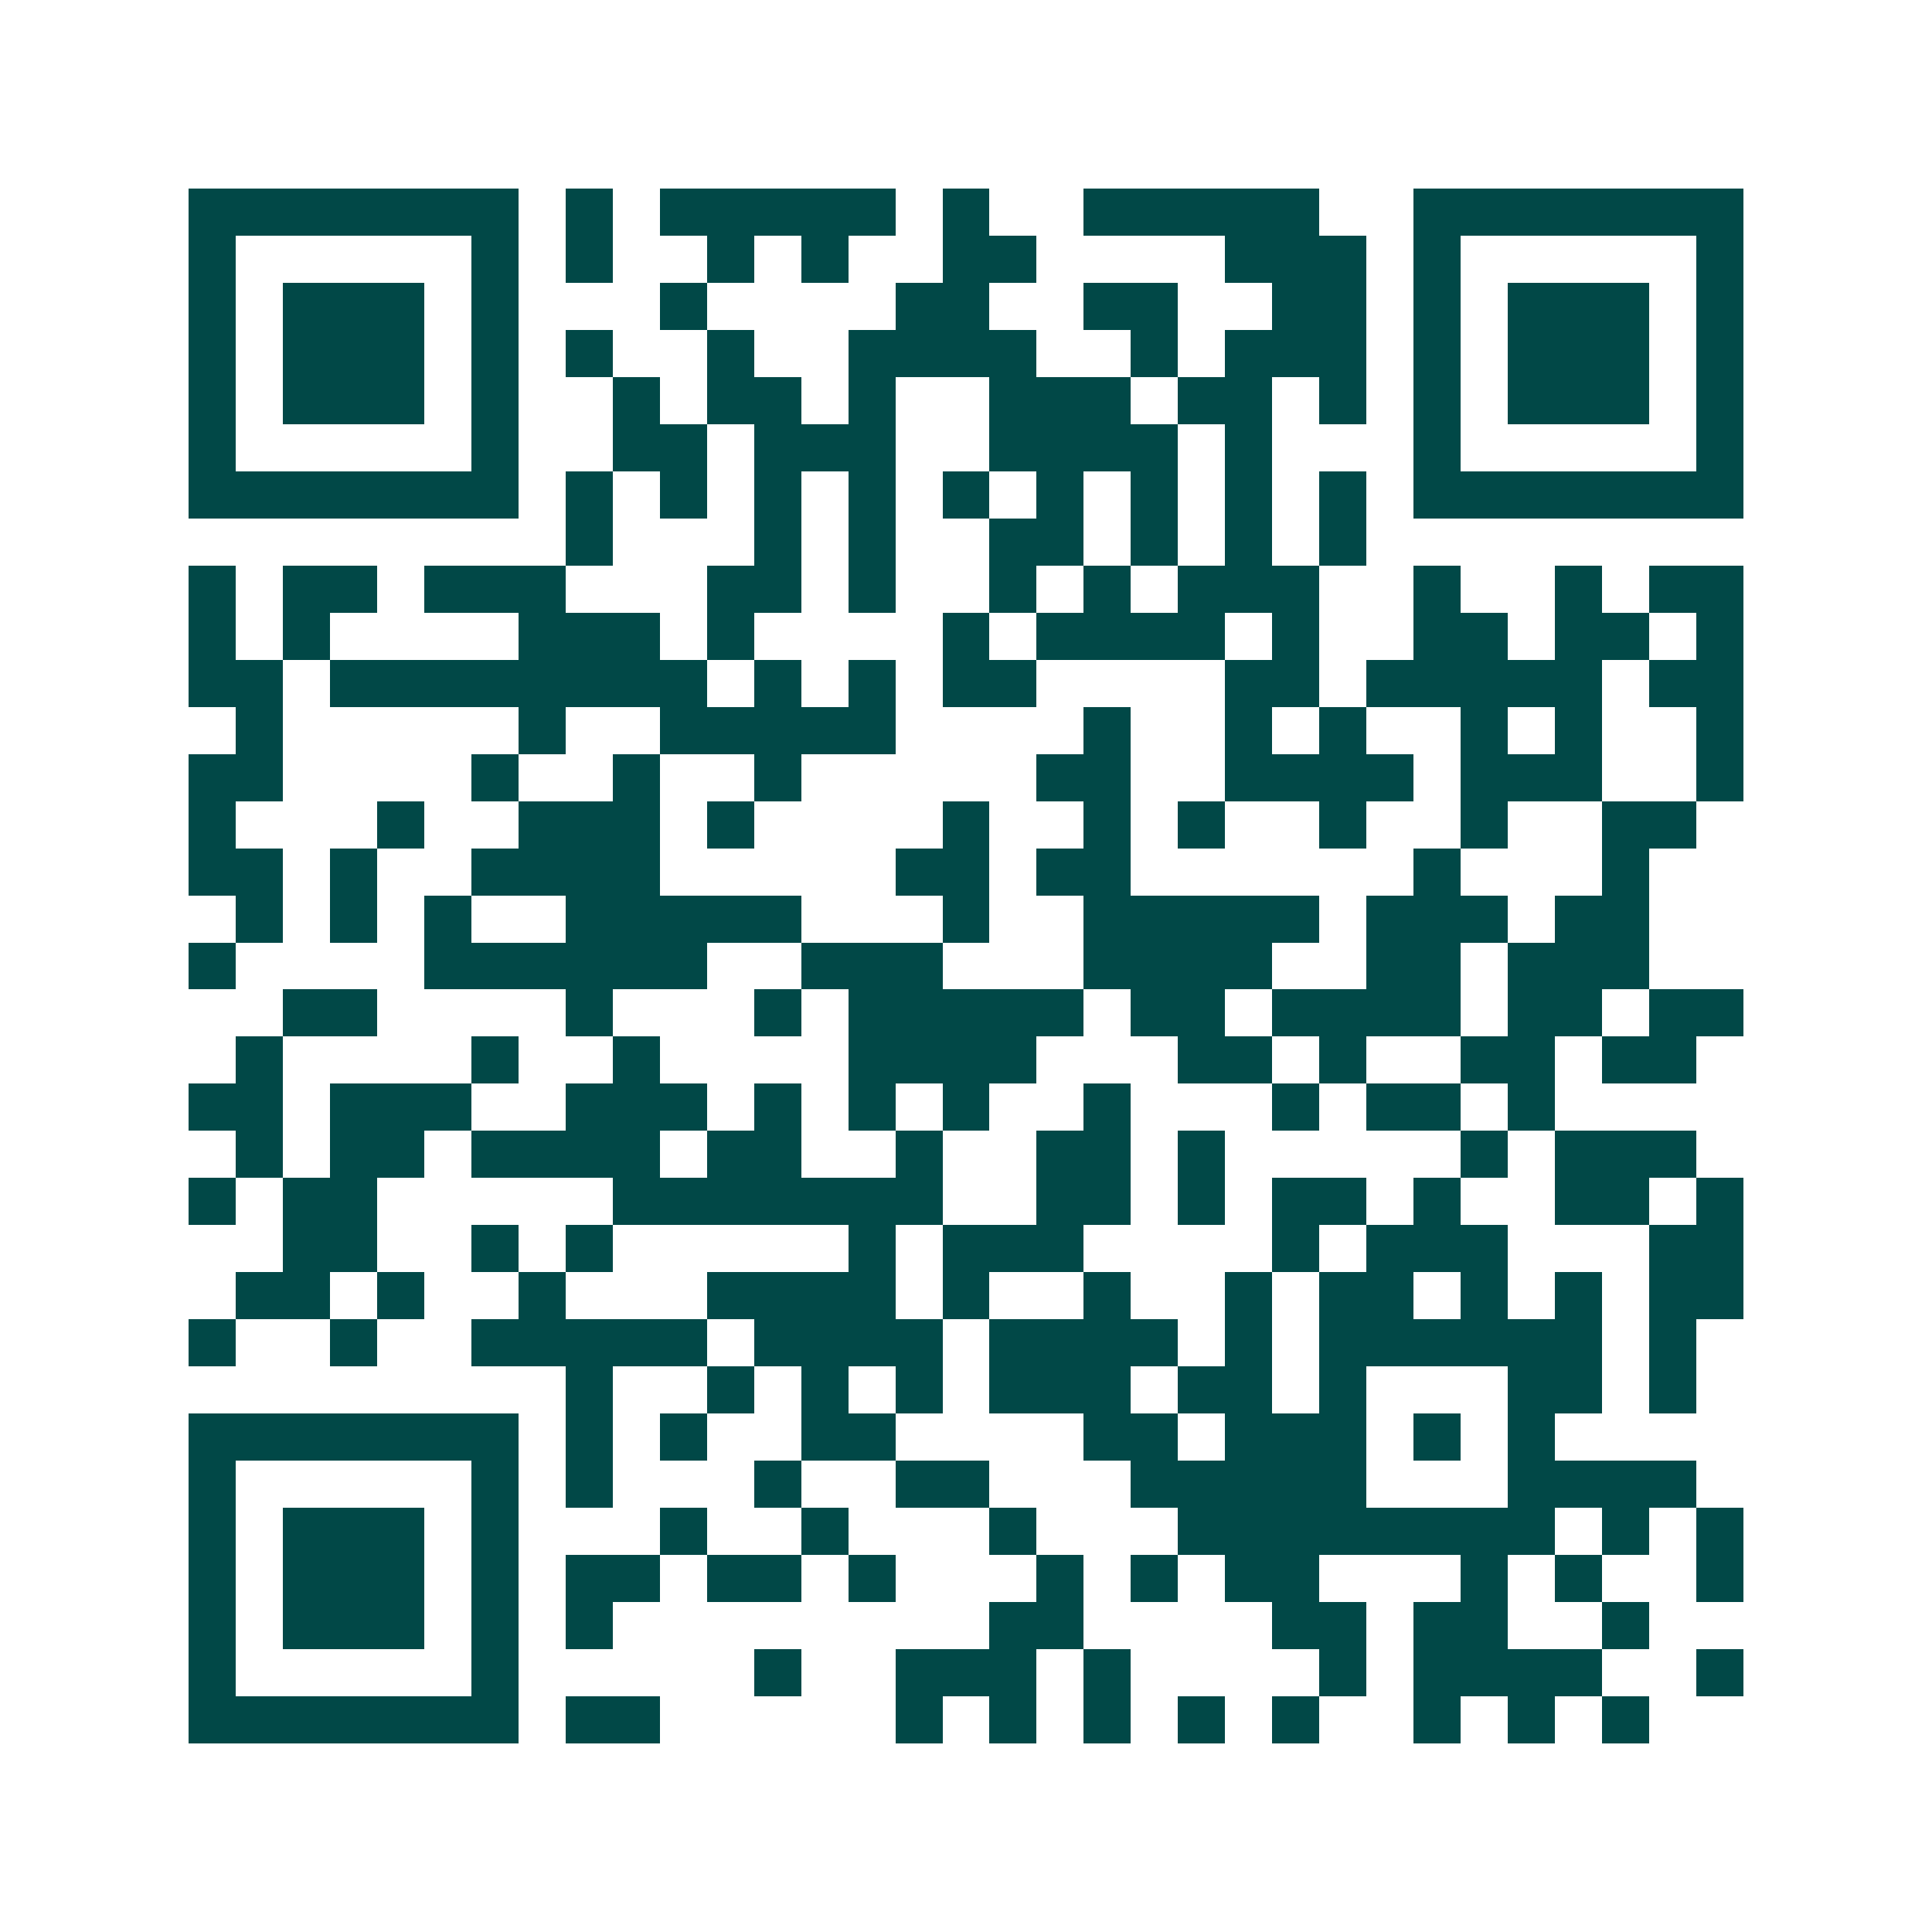 <svg xmlns="http://www.w3.org/2000/svg" width="200" height="200" viewBox="0 0 41 41" shape-rendering="crispEdges"><path fill="#ffffff" d="M0 0h41v41H0z"/><path stroke="#014847" d="M4 4.5h7m1 0h1m1 0h5m1 0h1m2 0h5m2 0h7M4 5.5h1m5 0h1m1 0h1m2 0h1m1 0h1m2 0h2m4 0h3m1 0h1m5 0h1M4 6.5h1m1 0h3m1 0h1m3 0h1m4 0h2m2 0h2m2 0h2m1 0h1m1 0h3m1 0h1M4 7.5h1m1 0h3m1 0h1m1 0h1m2 0h1m2 0h4m2 0h1m1 0h3m1 0h1m1 0h3m1 0h1M4 8.5h1m1 0h3m1 0h1m2 0h1m1 0h2m1 0h1m2 0h3m1 0h2m1 0h1m1 0h1m1 0h3m1 0h1M4 9.5h1m5 0h1m2 0h2m1 0h3m2 0h4m1 0h1m3 0h1m5 0h1M4 10.5h7m1 0h1m1 0h1m1 0h1m1 0h1m1 0h1m1 0h1m1 0h1m1 0h1m1 0h1m1 0h7M12 11.5h1m3 0h1m1 0h1m2 0h2m1 0h1m1 0h1m1 0h1M4 12.5h1m1 0h2m1 0h3m3 0h2m1 0h1m2 0h1m1 0h1m1 0h3m2 0h1m2 0h1m1 0h2M4 13.5h1m1 0h1m4 0h3m1 0h1m4 0h1m1 0h4m1 0h1m2 0h2m1 0h2m1 0h1M4 14.5h2m1 0h8m1 0h1m1 0h1m1 0h2m4 0h2m1 0h5m1 0h2M5 15.5h1m5 0h1m2 0h5m4 0h1m2 0h1m1 0h1m2 0h1m1 0h1m2 0h1M4 16.5h2m4 0h1m2 0h1m2 0h1m5 0h2m2 0h4m1 0h3m2 0h1M4 17.5h1m3 0h1m2 0h3m1 0h1m4 0h1m2 0h1m1 0h1m2 0h1m2 0h1m2 0h2M4 18.5h2m1 0h1m2 0h4m5 0h2m1 0h2m6 0h1m3 0h1M5 19.5h1m1 0h1m1 0h1m2 0h5m3 0h1m2 0h5m1 0h3m1 0h2M4 20.5h1m4 0h6m2 0h3m3 0h4m2 0h2m1 0h3M6 21.5h2m4 0h1m3 0h1m1 0h5m1 0h2m1 0h4m1 0h2m1 0h2M5 22.5h1m4 0h1m2 0h1m4 0h4m3 0h2m1 0h1m2 0h2m1 0h2M4 23.5h2m1 0h3m2 0h3m1 0h1m1 0h1m1 0h1m2 0h1m3 0h1m1 0h2m1 0h1M5 24.5h1m1 0h2m1 0h4m1 0h2m2 0h1m2 0h2m1 0h1m5 0h1m1 0h3M4 25.5h1m1 0h2m5 0h7m2 0h2m1 0h1m1 0h2m1 0h1m2 0h2m1 0h1M6 26.5h2m2 0h1m1 0h1m5 0h1m1 0h3m4 0h1m1 0h3m3 0h2M5 27.5h2m1 0h1m2 0h1m3 0h4m1 0h1m2 0h1m2 0h1m1 0h2m1 0h1m1 0h1m1 0h2M4 28.5h1m2 0h1m2 0h5m1 0h4m1 0h4m1 0h1m1 0h6m1 0h1M12 29.5h1m2 0h1m1 0h1m1 0h1m1 0h3m1 0h2m1 0h1m3 0h2m1 0h1M4 30.5h7m1 0h1m1 0h1m2 0h2m4 0h2m1 0h3m1 0h1m1 0h1M4 31.5h1m5 0h1m1 0h1m3 0h1m2 0h2m3 0h5m3 0h4M4 32.5h1m1 0h3m1 0h1m3 0h1m2 0h1m3 0h1m3 0h8m1 0h1m1 0h1M4 33.5h1m1 0h3m1 0h1m1 0h2m1 0h2m1 0h1m3 0h1m1 0h1m1 0h2m3 0h1m1 0h1m2 0h1M4 34.5h1m1 0h3m1 0h1m1 0h1m8 0h2m4 0h2m1 0h2m2 0h1M4 35.5h1m5 0h1m5 0h1m2 0h3m1 0h1m4 0h1m1 0h4m2 0h1M4 36.5h7m1 0h2m5 0h1m1 0h1m1 0h1m1 0h1m1 0h1m2 0h1m1 0h1m1 0h1"/></svg>
